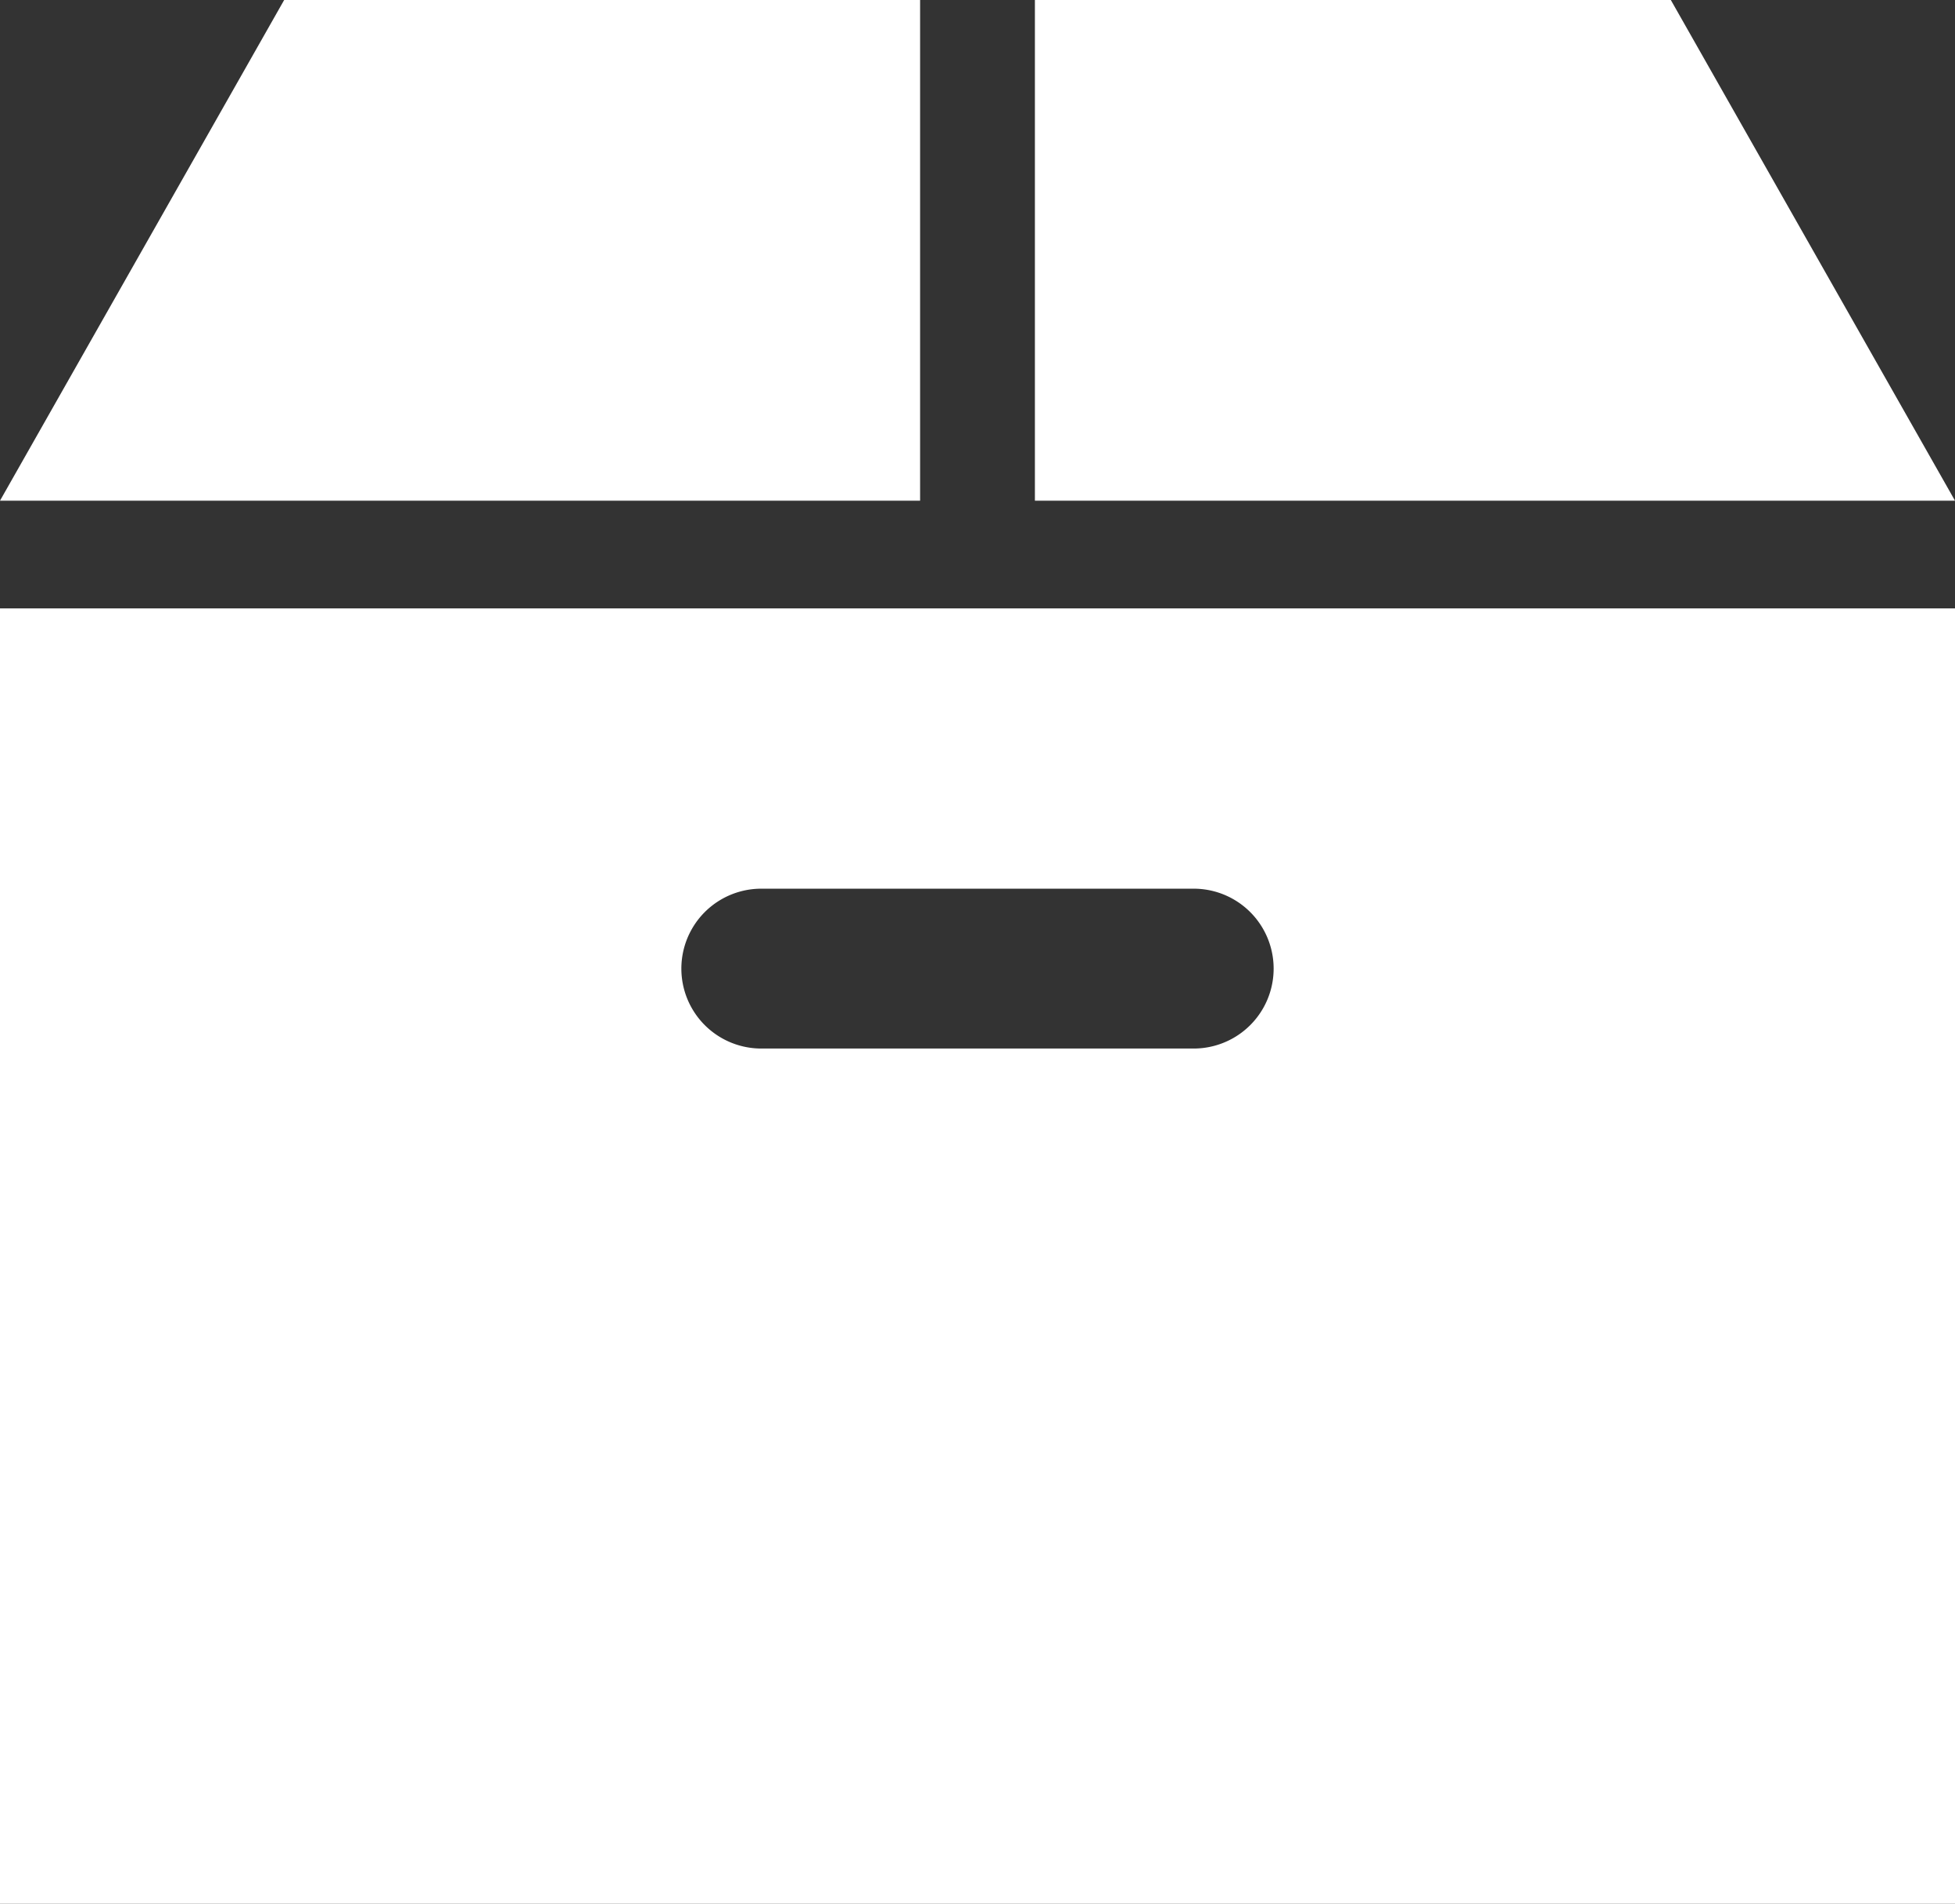 <svg xmlns="http://www.w3.org/2000/svg" viewBox="0 0 55.52 54.07" width="55.52" height="54.07"><rect x="0" y="0" width="55.52" height="54.07" fill="#333333" stroke="none"/><defs><style>.cls-1{fill:#fff;}</style></defs><g id="レイヤー_2" data-name="レイヤー 2"><g id="イベントプロモーション"><polygon class="cls-1" points="47.45 0 29.39 0 29.39 14.22 55.52 14.22 47.45 0"/><polygon class="cls-1" points="26.13 0 8.07 0 0 14.22 26.13 14.22 26.13 0"/><path class="cls-1" d="M0,54.07H55.52V17.28H0ZM21.62,25.24H33.9a2.27,2.27,0,0,1,0,4.54H21.62a2.27,2.27,0,0,1,0-4.54Z"/></g></g></svg>